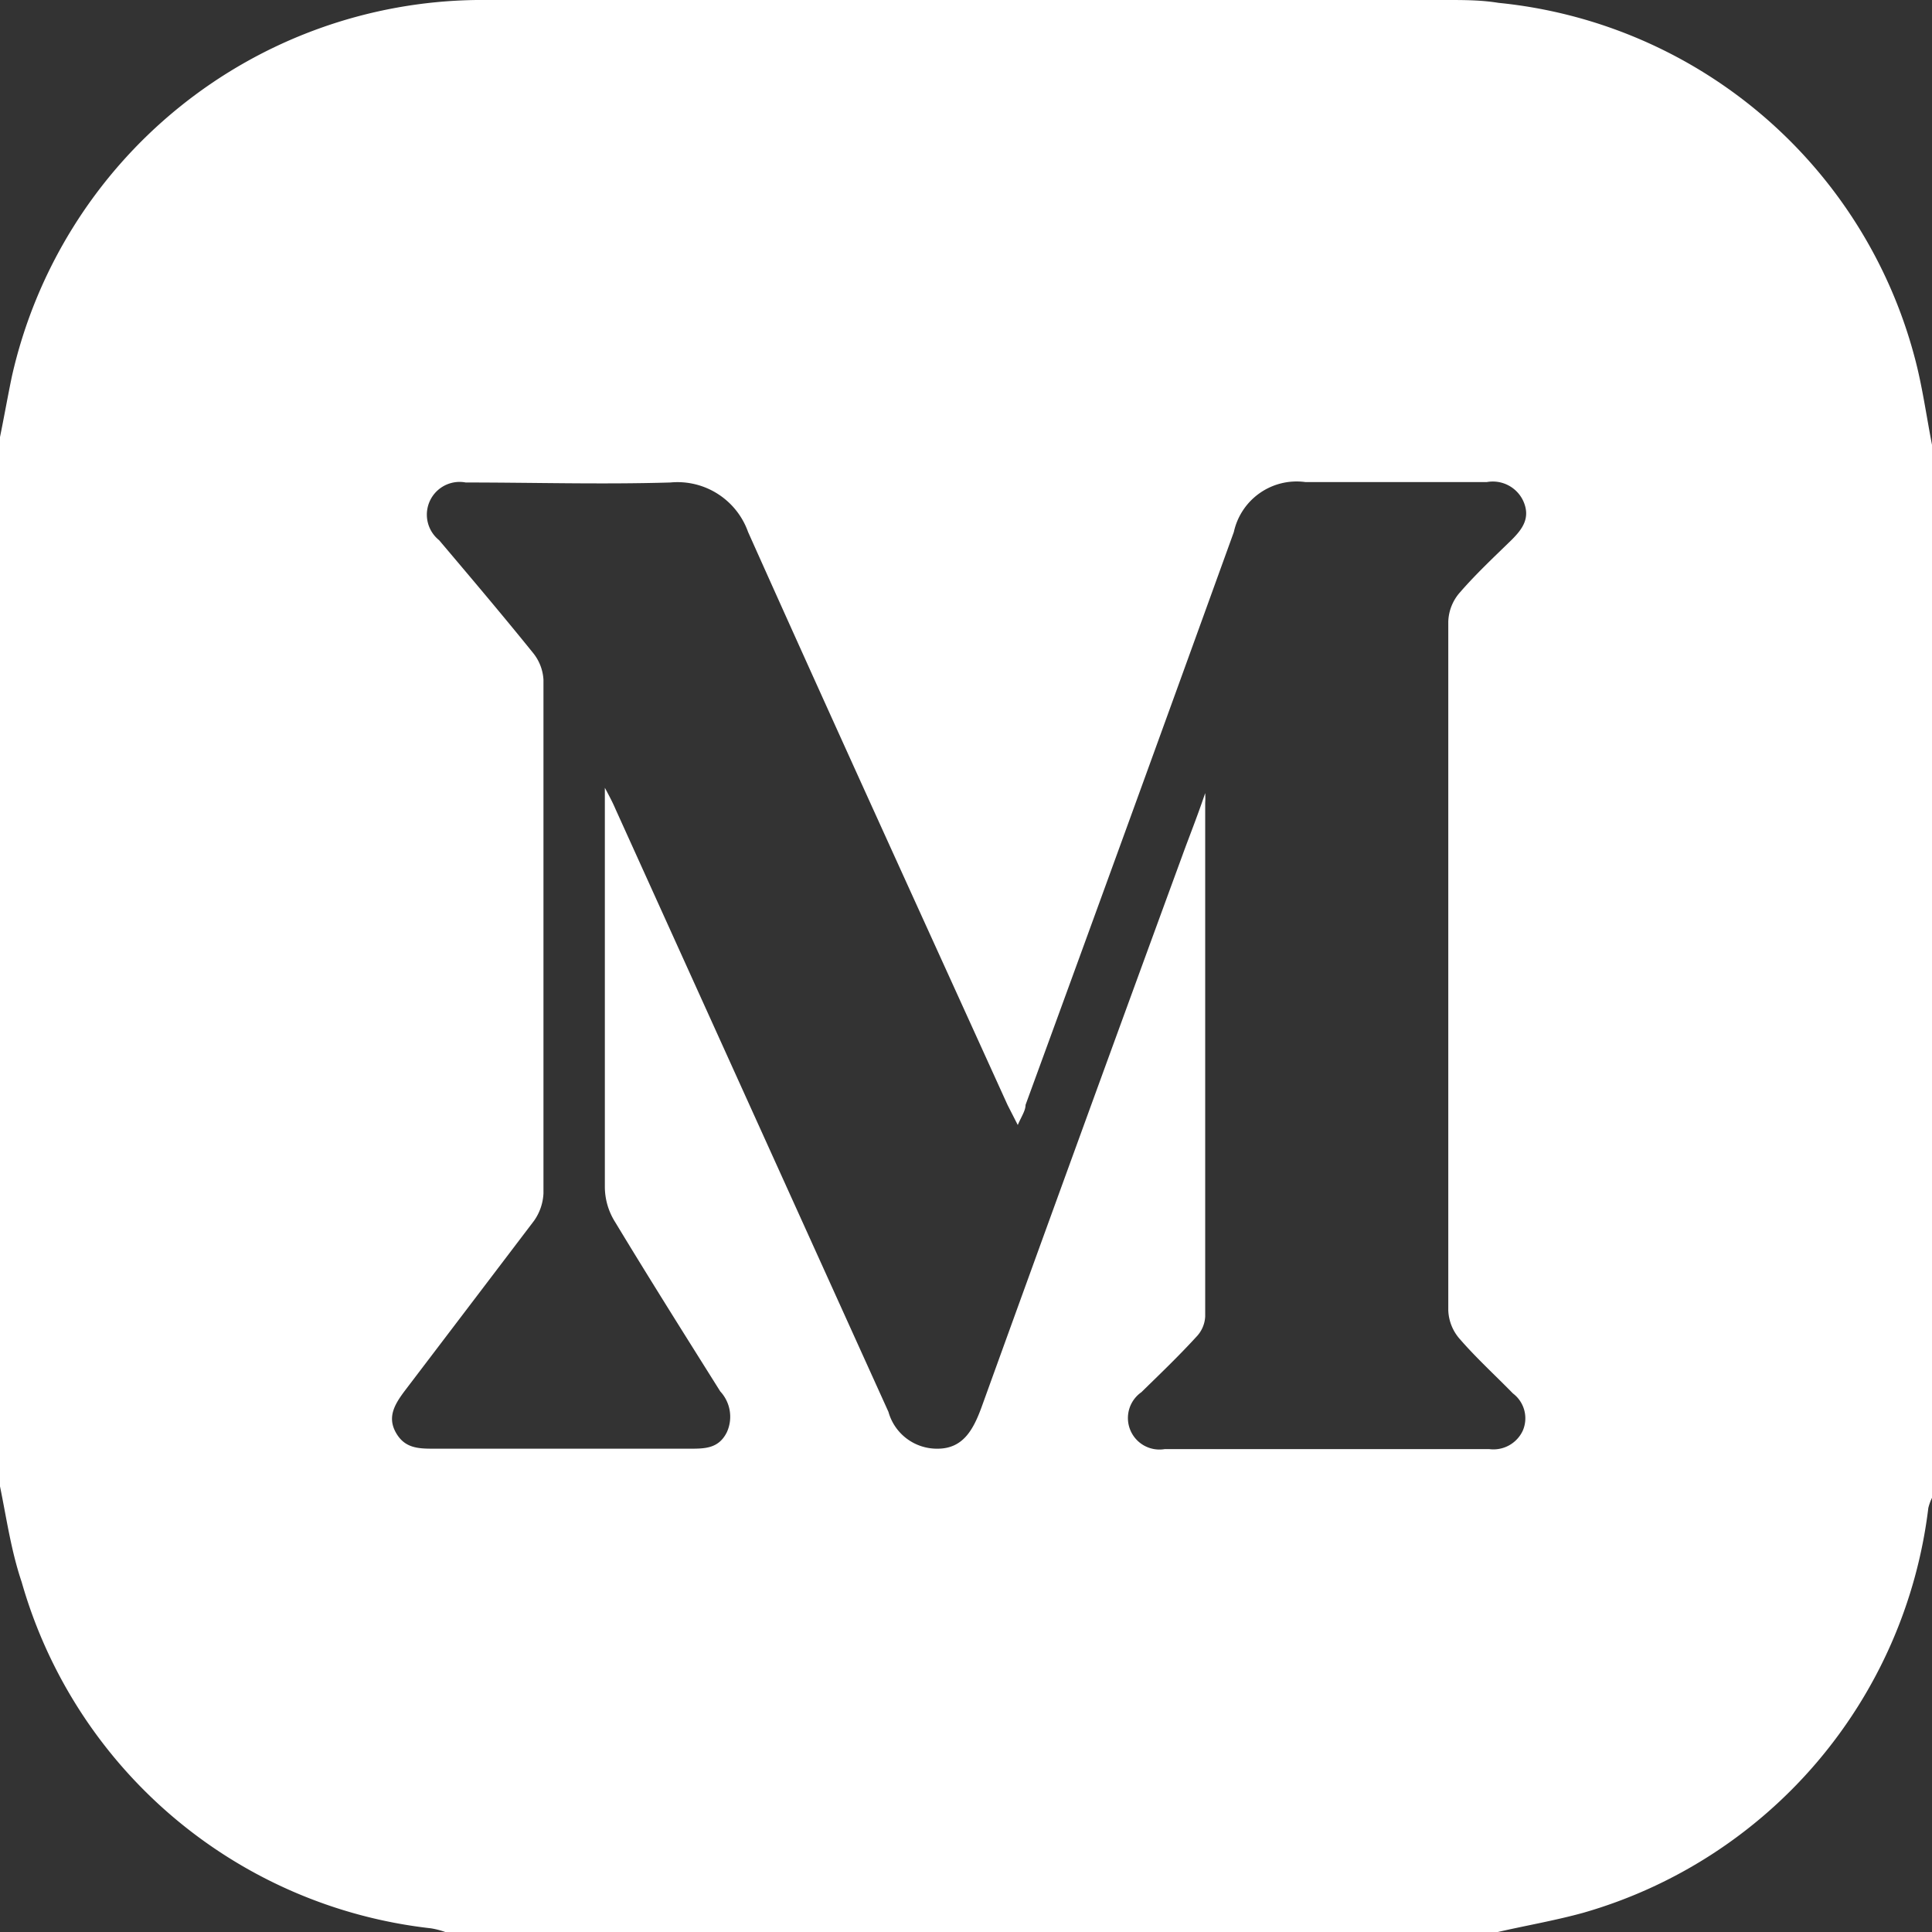<svg xmlns="http://www.w3.org/2000/svg" viewBox="0 0 47.21 47.21"><rect x="0" y="0" width="47.21" height="47.21" fill="#333333" stroke="none"/><defs><style>.cls-1{fill:#fff;}</style></defs><title>medium</title><g id="Layer_2" data-name="Layer 2"><g id="Layer_1-2" data-name="Layer 1"><path class="cls-1" d="M36.6,47.21H10.88a2,2,0,0,0-.35-.09,11.76,11.76,0,0,1-10-8.46C.27,37.89.16,37.1,0,36.32V10.68c.1-.49.19-1,.29-1.48A11.79,11.79,0,0,1,11.65,0H35.34c.43,0,.85,0,1.28.07A11.72,11.72,0,0,1,46.78,8.71c.19.7.29,1.44.43,2.16V36.6a1.25,1.25,0,0,0-.09.25,11.76,11.76,0,0,1-8.43,9.89C38,46.93,37.3,47.05,36.6,47.21ZM29.45,19.38a2,2,0,0,1,0,.24V32.17a.77.77,0,0,1-.22.5c-.43.47-.89.91-1.34,1.35a.77.77,0,0,0,.57,1.39h7.93a.79.79,0,0,0,.82-.45.76.76,0,0,0-.24-.91c-.43-.44-.89-.86-1.29-1.32a1.12,1.12,0,0,1-.29-.71q0-8.42,0-16.83a1.13,1.13,0,0,1,.29-.72c.39-.45.83-.86,1.26-1.28.26-.26.46-.53.29-.93a.82.82,0,0,0-.9-.48H31.9A1.57,1.57,0,0,0,30.15,13q-2.53,7-5.09,14c0,.14-.1.28-.19.49L24.62,27c-2.12-4.67-4.25-9.33-6.34-14a1.83,1.83,0,0,0-1.9-1.21c-1.67.05-3.35,0-5,0a.8.8,0,0,0-.65,1.41c.77.91,1.55,1.83,2.3,2.76a1.14,1.14,0,0,1,.25.65q0,6.29,0,12.55a1.26,1.26,0,0,1-.23.67Q11.47,31.91,9.88,34c-.23.31-.42.62-.21,1s.53.4.91.4h6.27c.37,0,.71,0,.91-.4a.91.91,0,0,0-.16-1c-.86-1.37-1.73-2.75-2.57-4.14a1.62,1.62,0,0,1-.25-.85c0-3.06,0-6.12,0-9.18v-.58c.14.26.2.38.26.52L21.71,34.5a1.23,1.23,0,0,0,1.2.9c.62,0,.87-.46,1.07-1q2.44-6.75,4.91-13.49C29.06,20.44,29.24,20,29.45,19.38Z"/></g></g></svg>